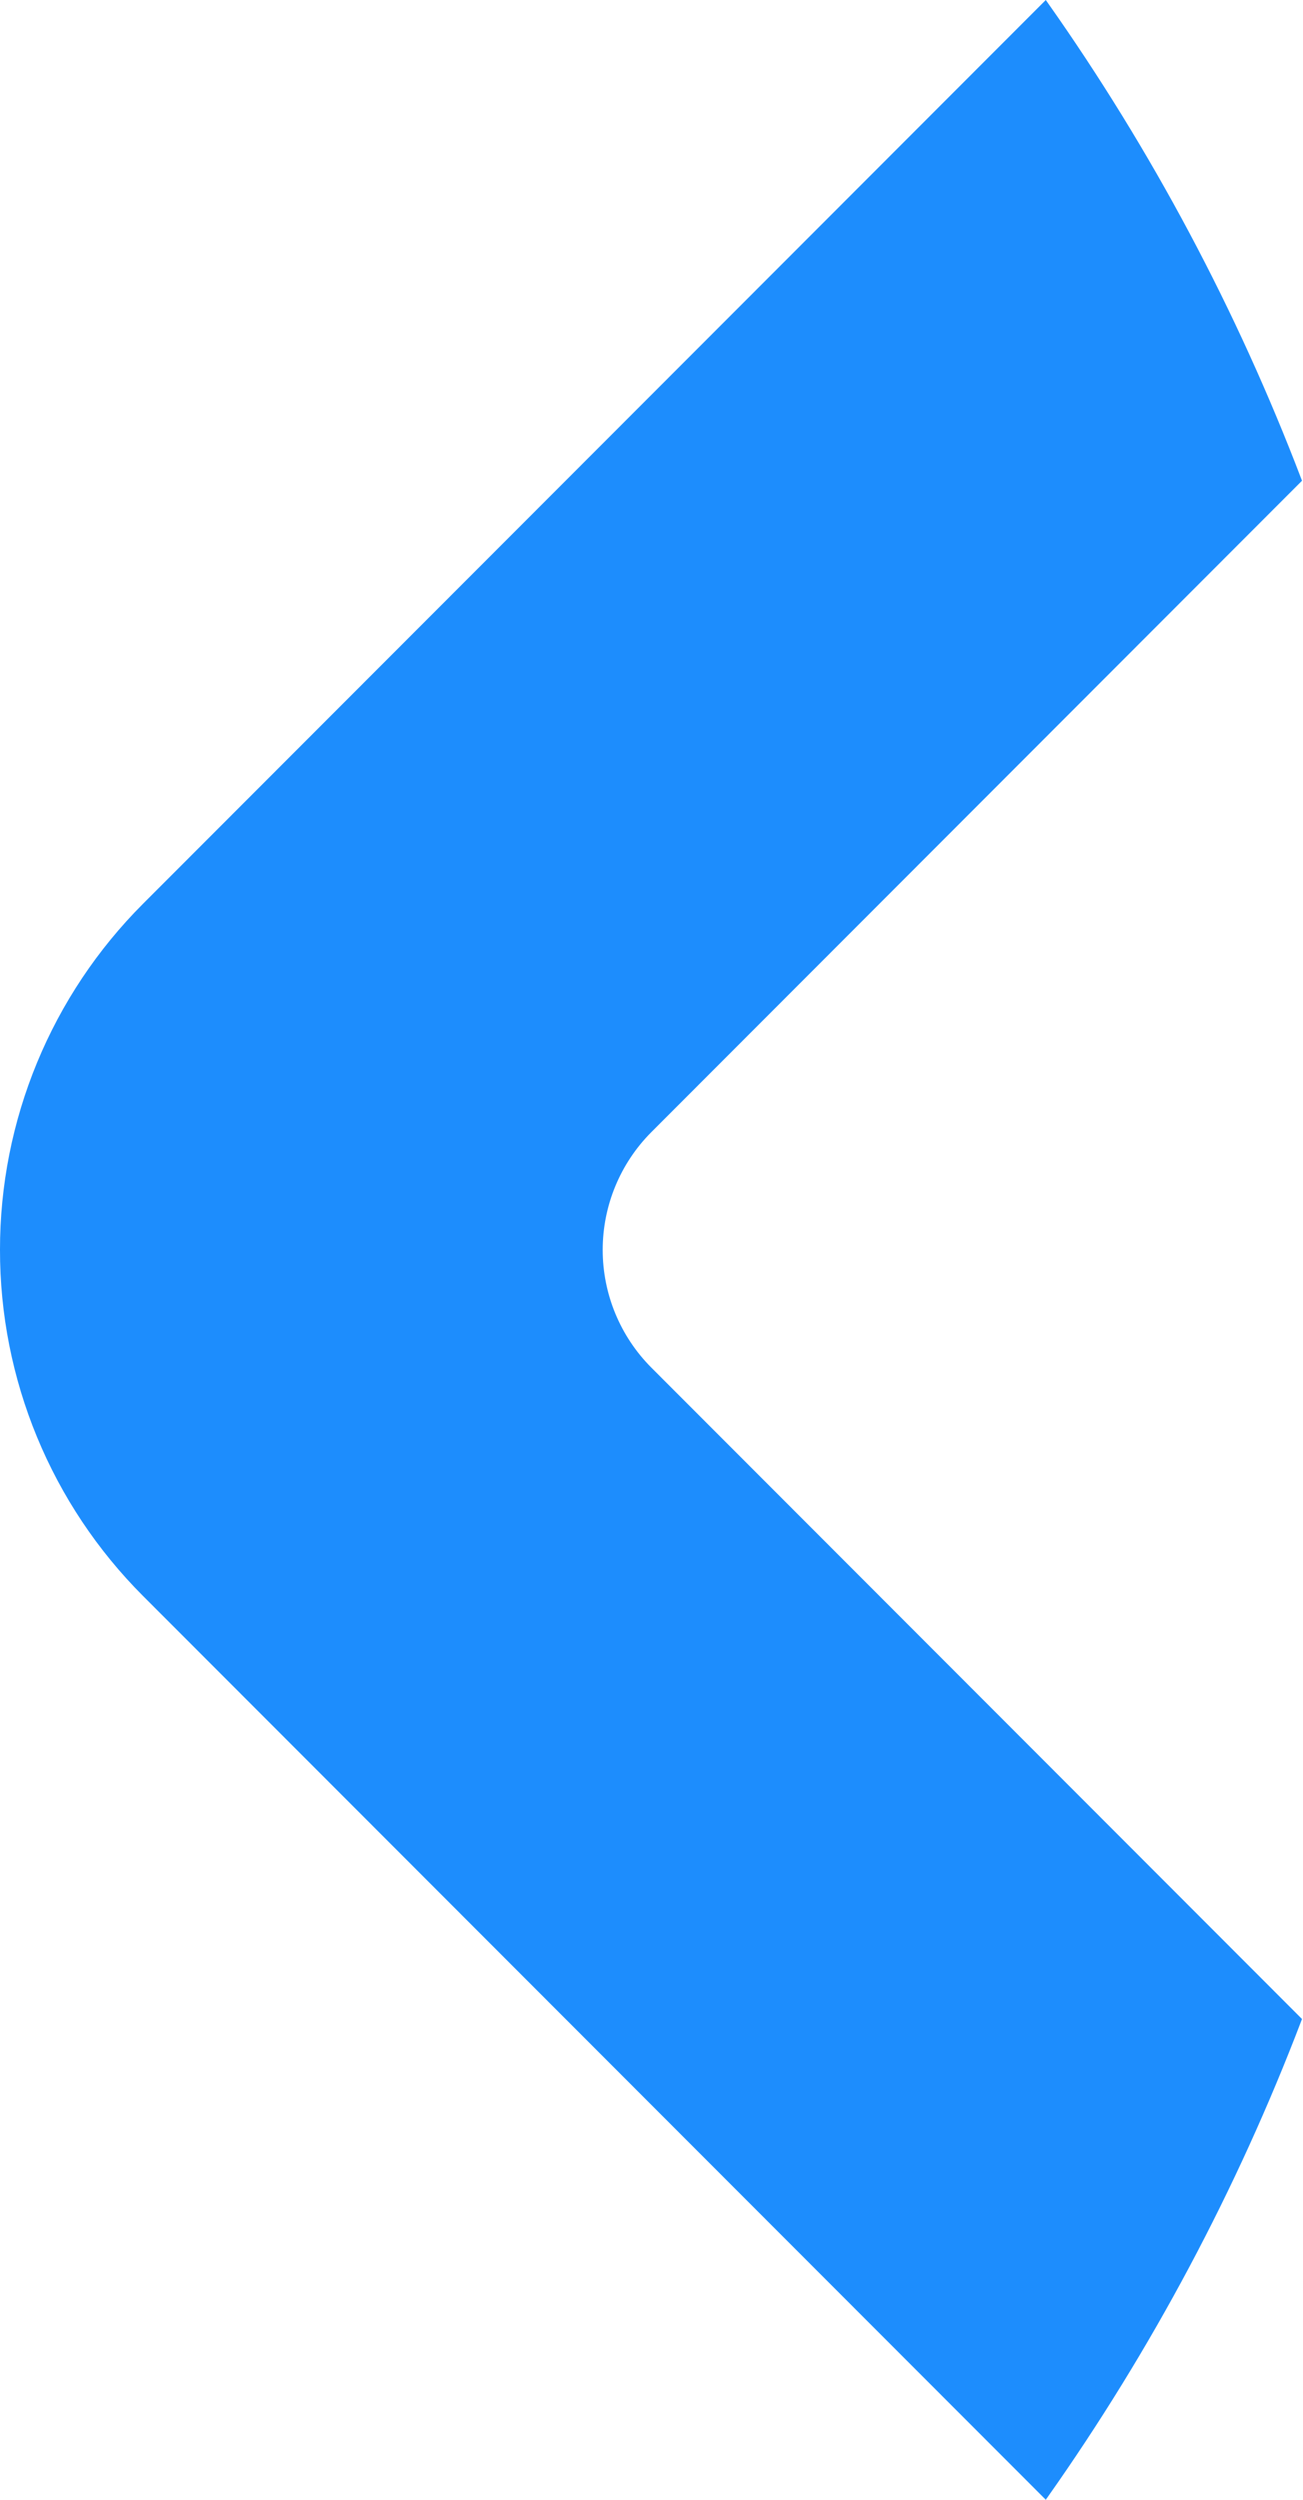 <svg width="365" height="700" viewBox="0 0 365 700" fill="none" xmlns="http://www.w3.org/2000/svg">
<path d="M0.75 349.963L0.75 349.961C0.736 332.078 4.245 314.367 11.075 297.841C17.906 281.316 27.924 266.3 40.558 253.652L292.849 1.16C321.976 42.447 345.828 87.218 363.849 134.432L181.907 316.519L181.906 316.52C173.051 325.409 168.079 337.448 168.079 350C168.079 362.552 173.051 374.592 181.906 383.481L181.907 383.482L363.849 565.569C345.828 612.782 321.975 657.554 292.849 698.84L40.558 446.348C27.915 433.691 17.892 418.663 11.061 402.124C4.23 385.585 0.726 367.859 0.75 349.963Z" fill="#1D8DFD" stroke="#1D8DFD" stroke-width="1.5"/>
</svg>
